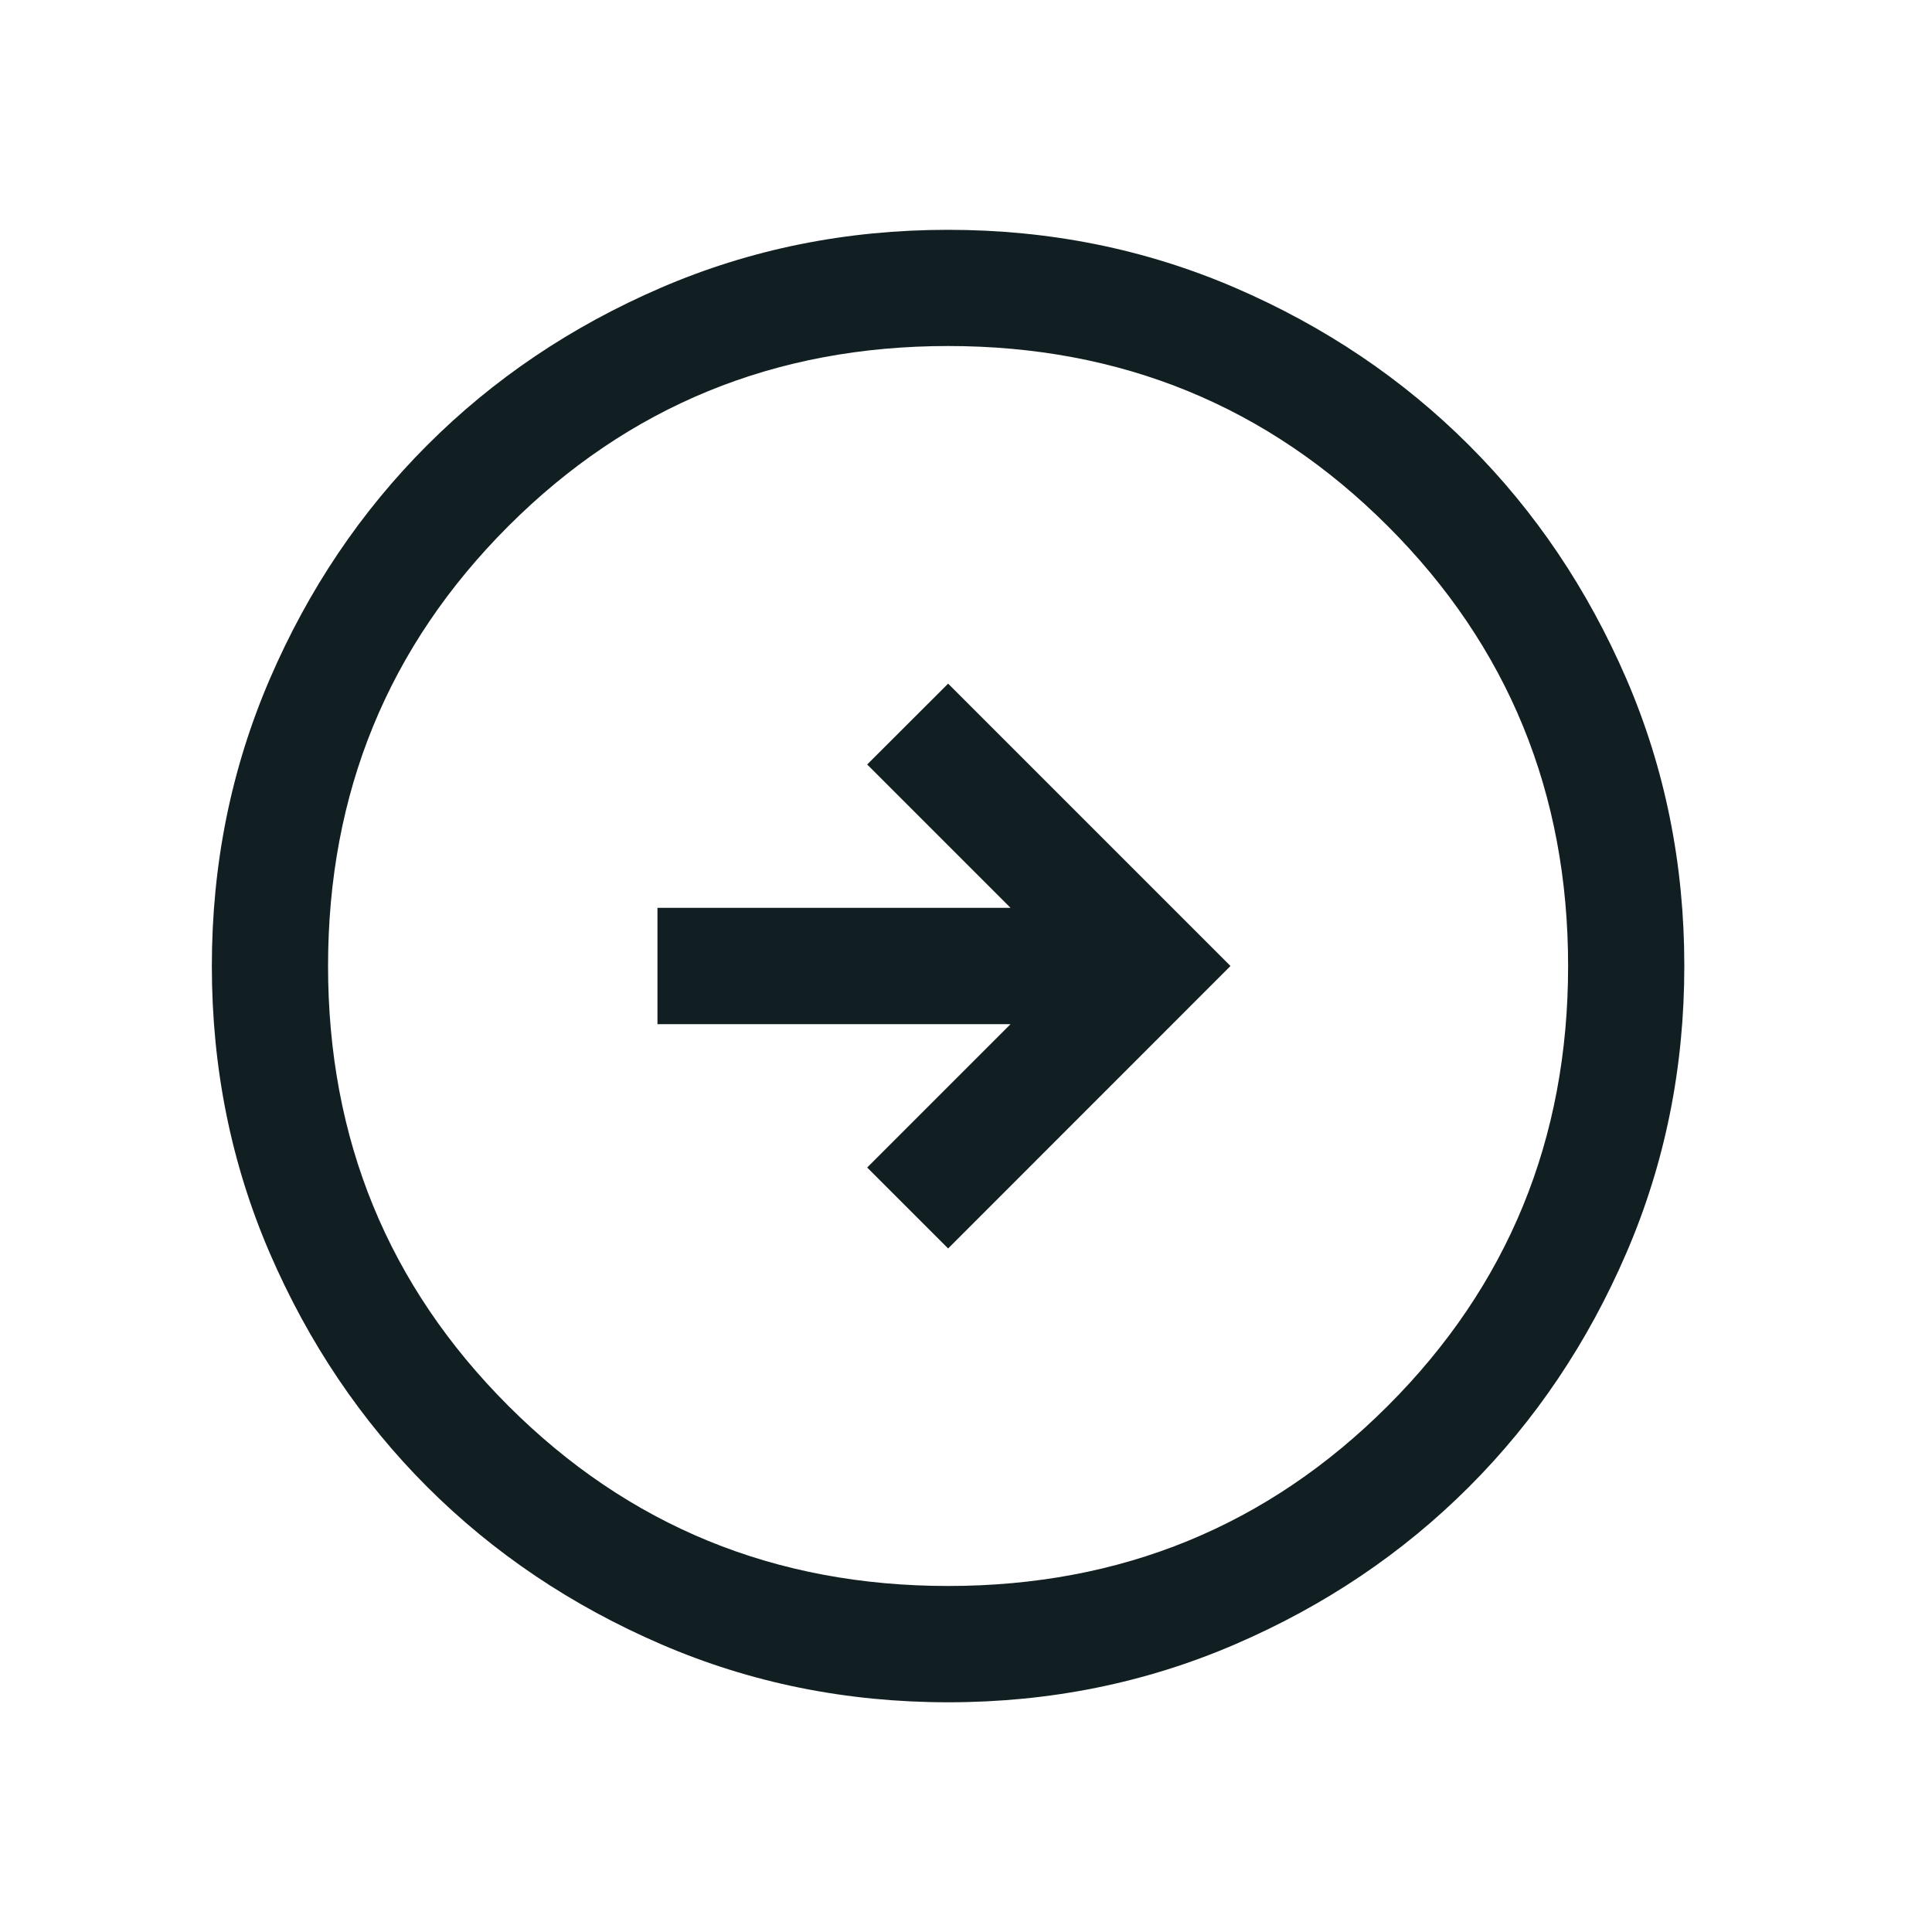 <svg width="20" height="20" viewBox="0 0 20 20" fill="none" xmlns="http://www.w3.org/2000/svg">
<mask id="mask0_1_761" style="mask-type:alpha" maskUnits="userSpaceOnUse" x="0" y="0" width="20" height="20">
<rect x="0.187" y="0.373" width="19.254" height="19.254" fill="#D9D9D9"/>
</mask>
<g mask="url(#mask0_1_761)">
<path d="M9.815 12.924L12.738 10L9.815 7.077L8.977 7.914L10.461 9.398H6.806V10.602H10.461L8.977 12.086L9.815 12.924ZM9.816 17.622C8.762 17.622 7.771 17.422 6.843 17.021C5.916 16.621 5.109 16.078 4.423 15.393C3.737 14.707 3.194 13.9 2.793 12.973C2.393 12.046 2.193 11.056 2.193 10.001C2.193 8.947 2.393 7.957 2.793 7.029C3.193 6.101 3.736 5.295 4.422 4.609C5.108 3.922 5.914 3.379 6.841 2.979C7.768 2.579 8.759 2.379 9.813 2.379C10.867 2.379 11.858 2.579 12.786 2.979C13.713 3.379 14.52 3.922 15.206 4.608C15.892 5.293 16.435 6.1 16.836 7.027C17.236 7.954 17.436 8.945 17.436 9.999C17.436 11.053 17.236 12.044 16.836 12.971C16.436 13.899 15.893 14.706 15.207 15.392C14.521 16.078 13.715 16.621 12.788 17.021C11.861 17.421 10.87 17.622 9.816 17.622ZM9.815 16.418C11.606 16.418 13.124 15.796 14.367 14.553C15.611 13.309 16.233 11.792 16.233 10C16.233 8.208 15.611 6.691 14.367 5.447C13.124 4.204 11.606 3.582 9.815 3.582C8.023 3.582 6.505 4.204 5.262 5.447C4.018 6.691 3.396 8.208 3.396 10C3.396 11.792 4.018 13.309 5.262 14.553C6.505 15.796 8.023 16.418 9.815 16.418Z" fill="#121F22"/>
</g>
</svg>
